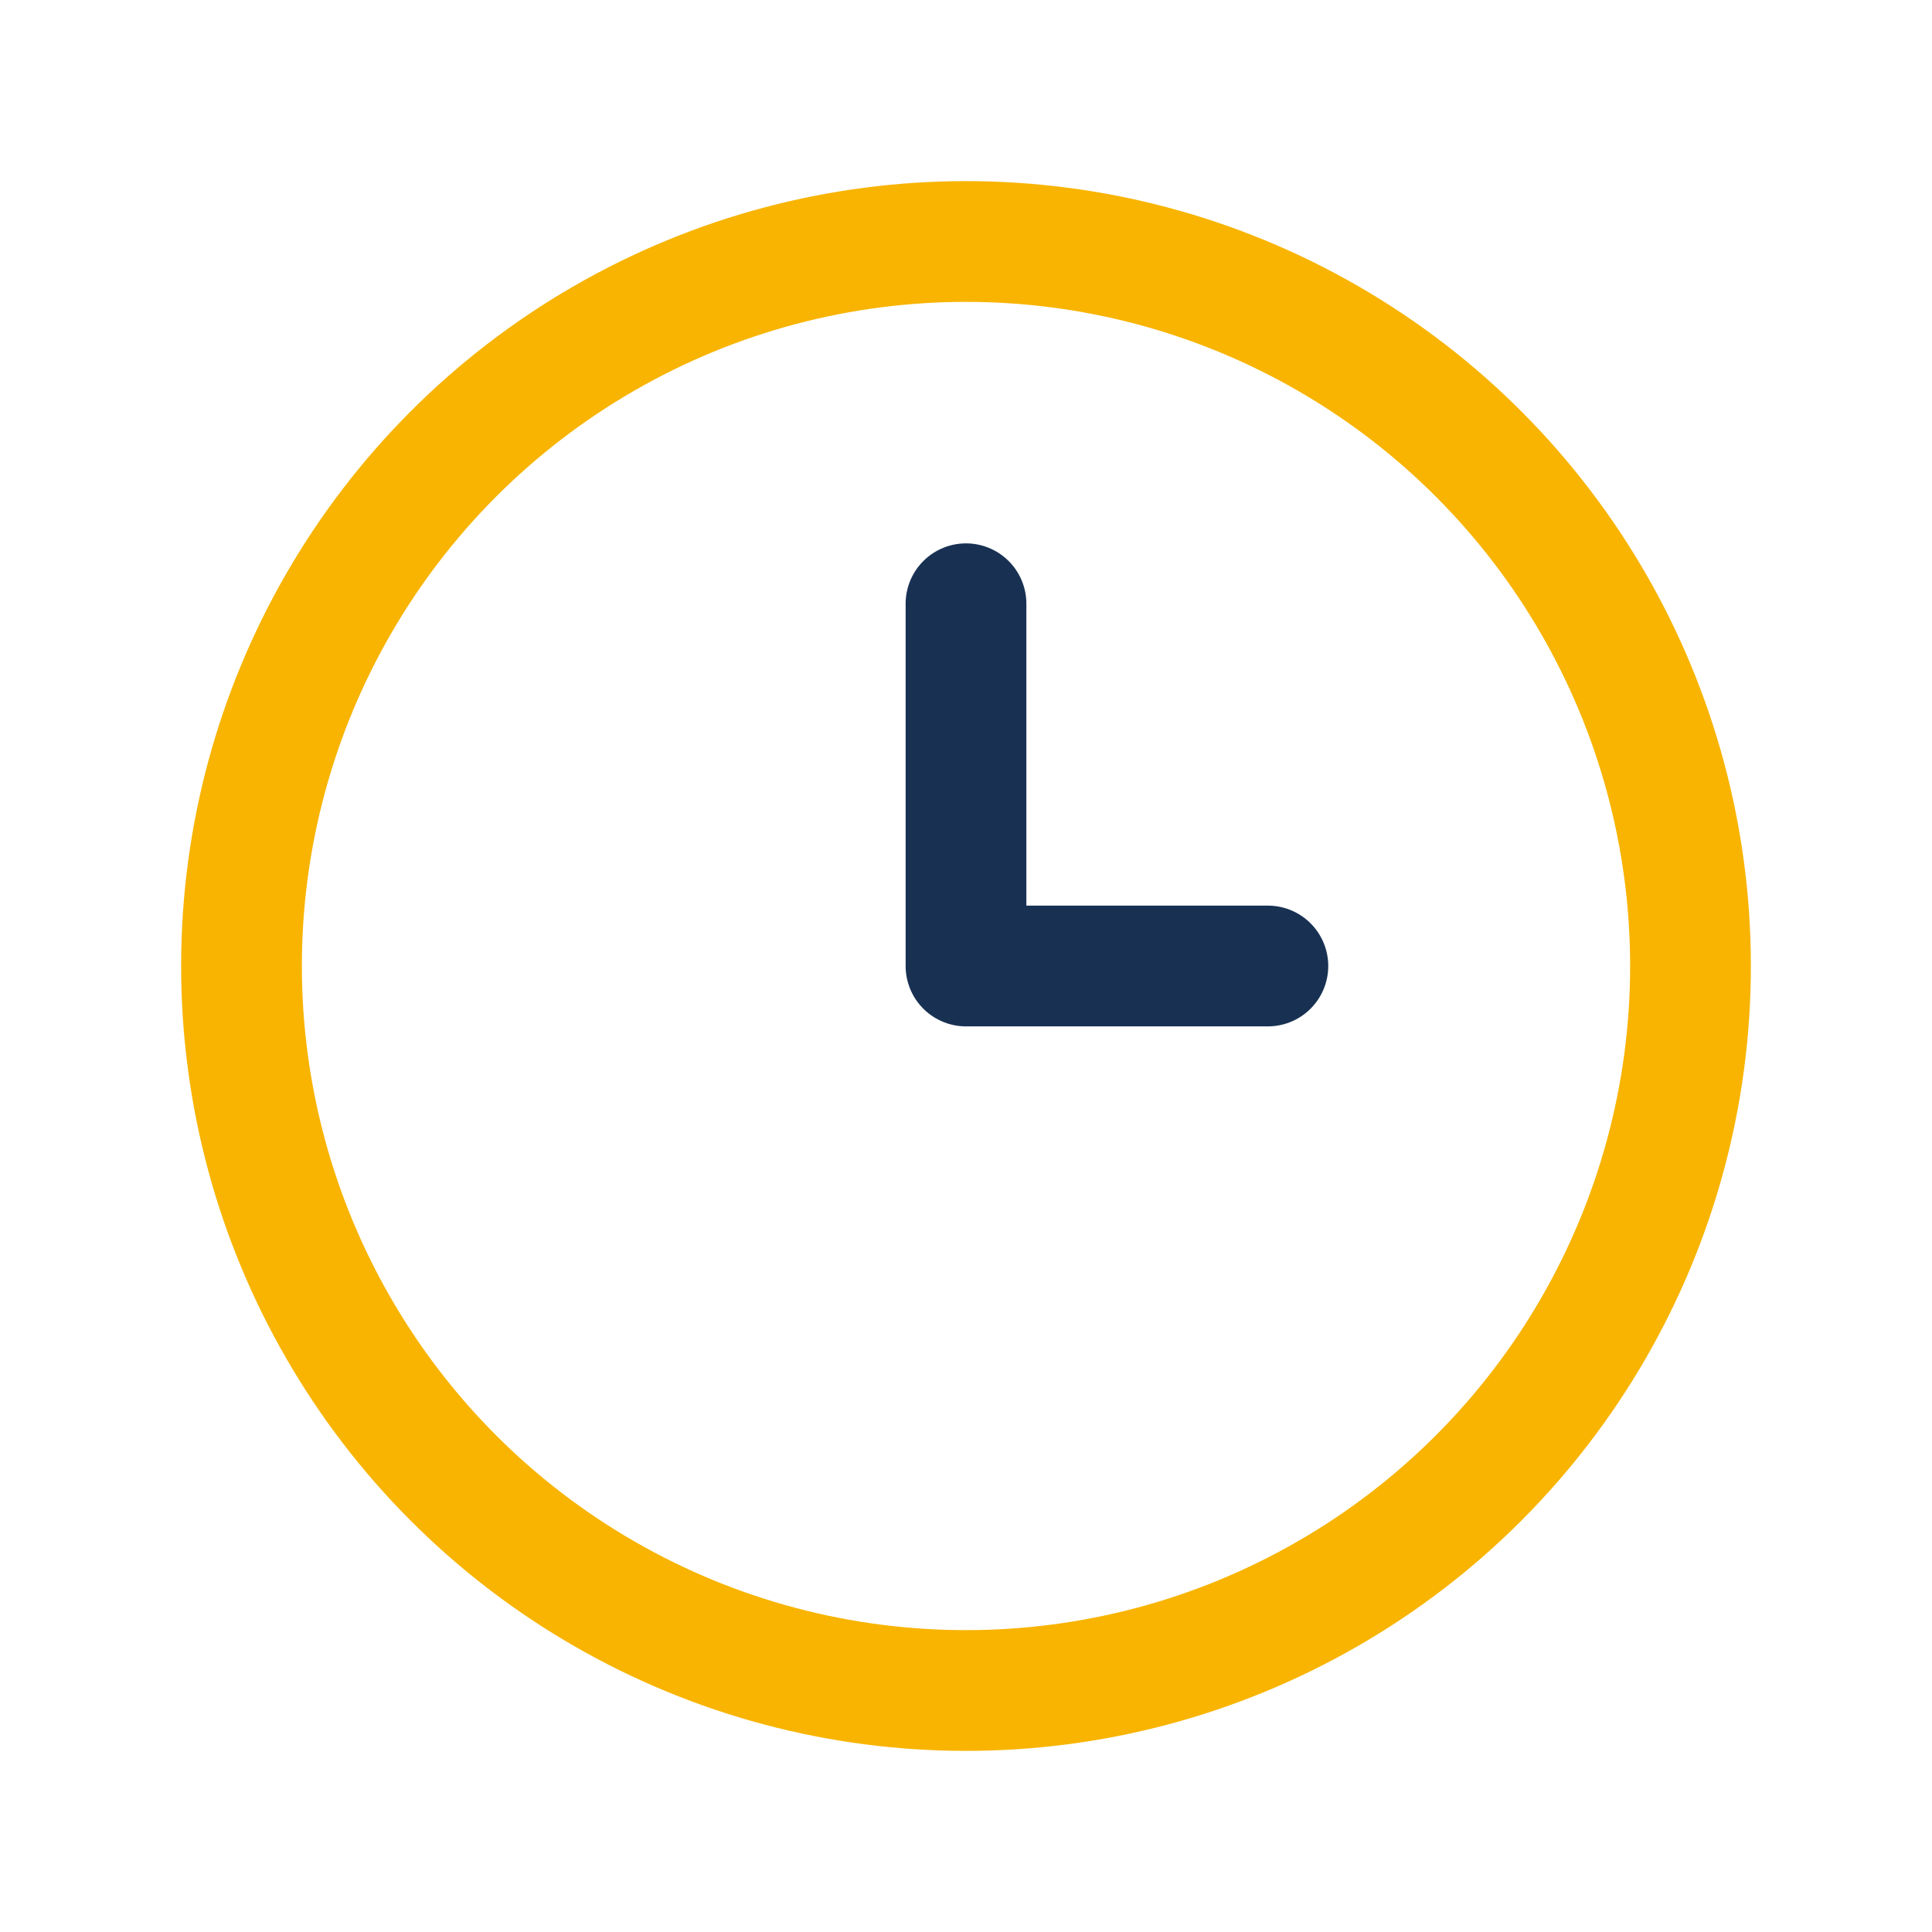 <?xml version="1.0" encoding="UTF-8"?>
<svg xmlns="http://www.w3.org/2000/svg" width="32" height="32" viewBox="0 0 32 32"><circle cx="16" cy="16" r="12" fill="none" stroke="#F8B400" stroke-width="2"/><path d="M16 16v-6M16 16h5" stroke="#183153" stroke-width="2" stroke-linecap="round"/></svg>